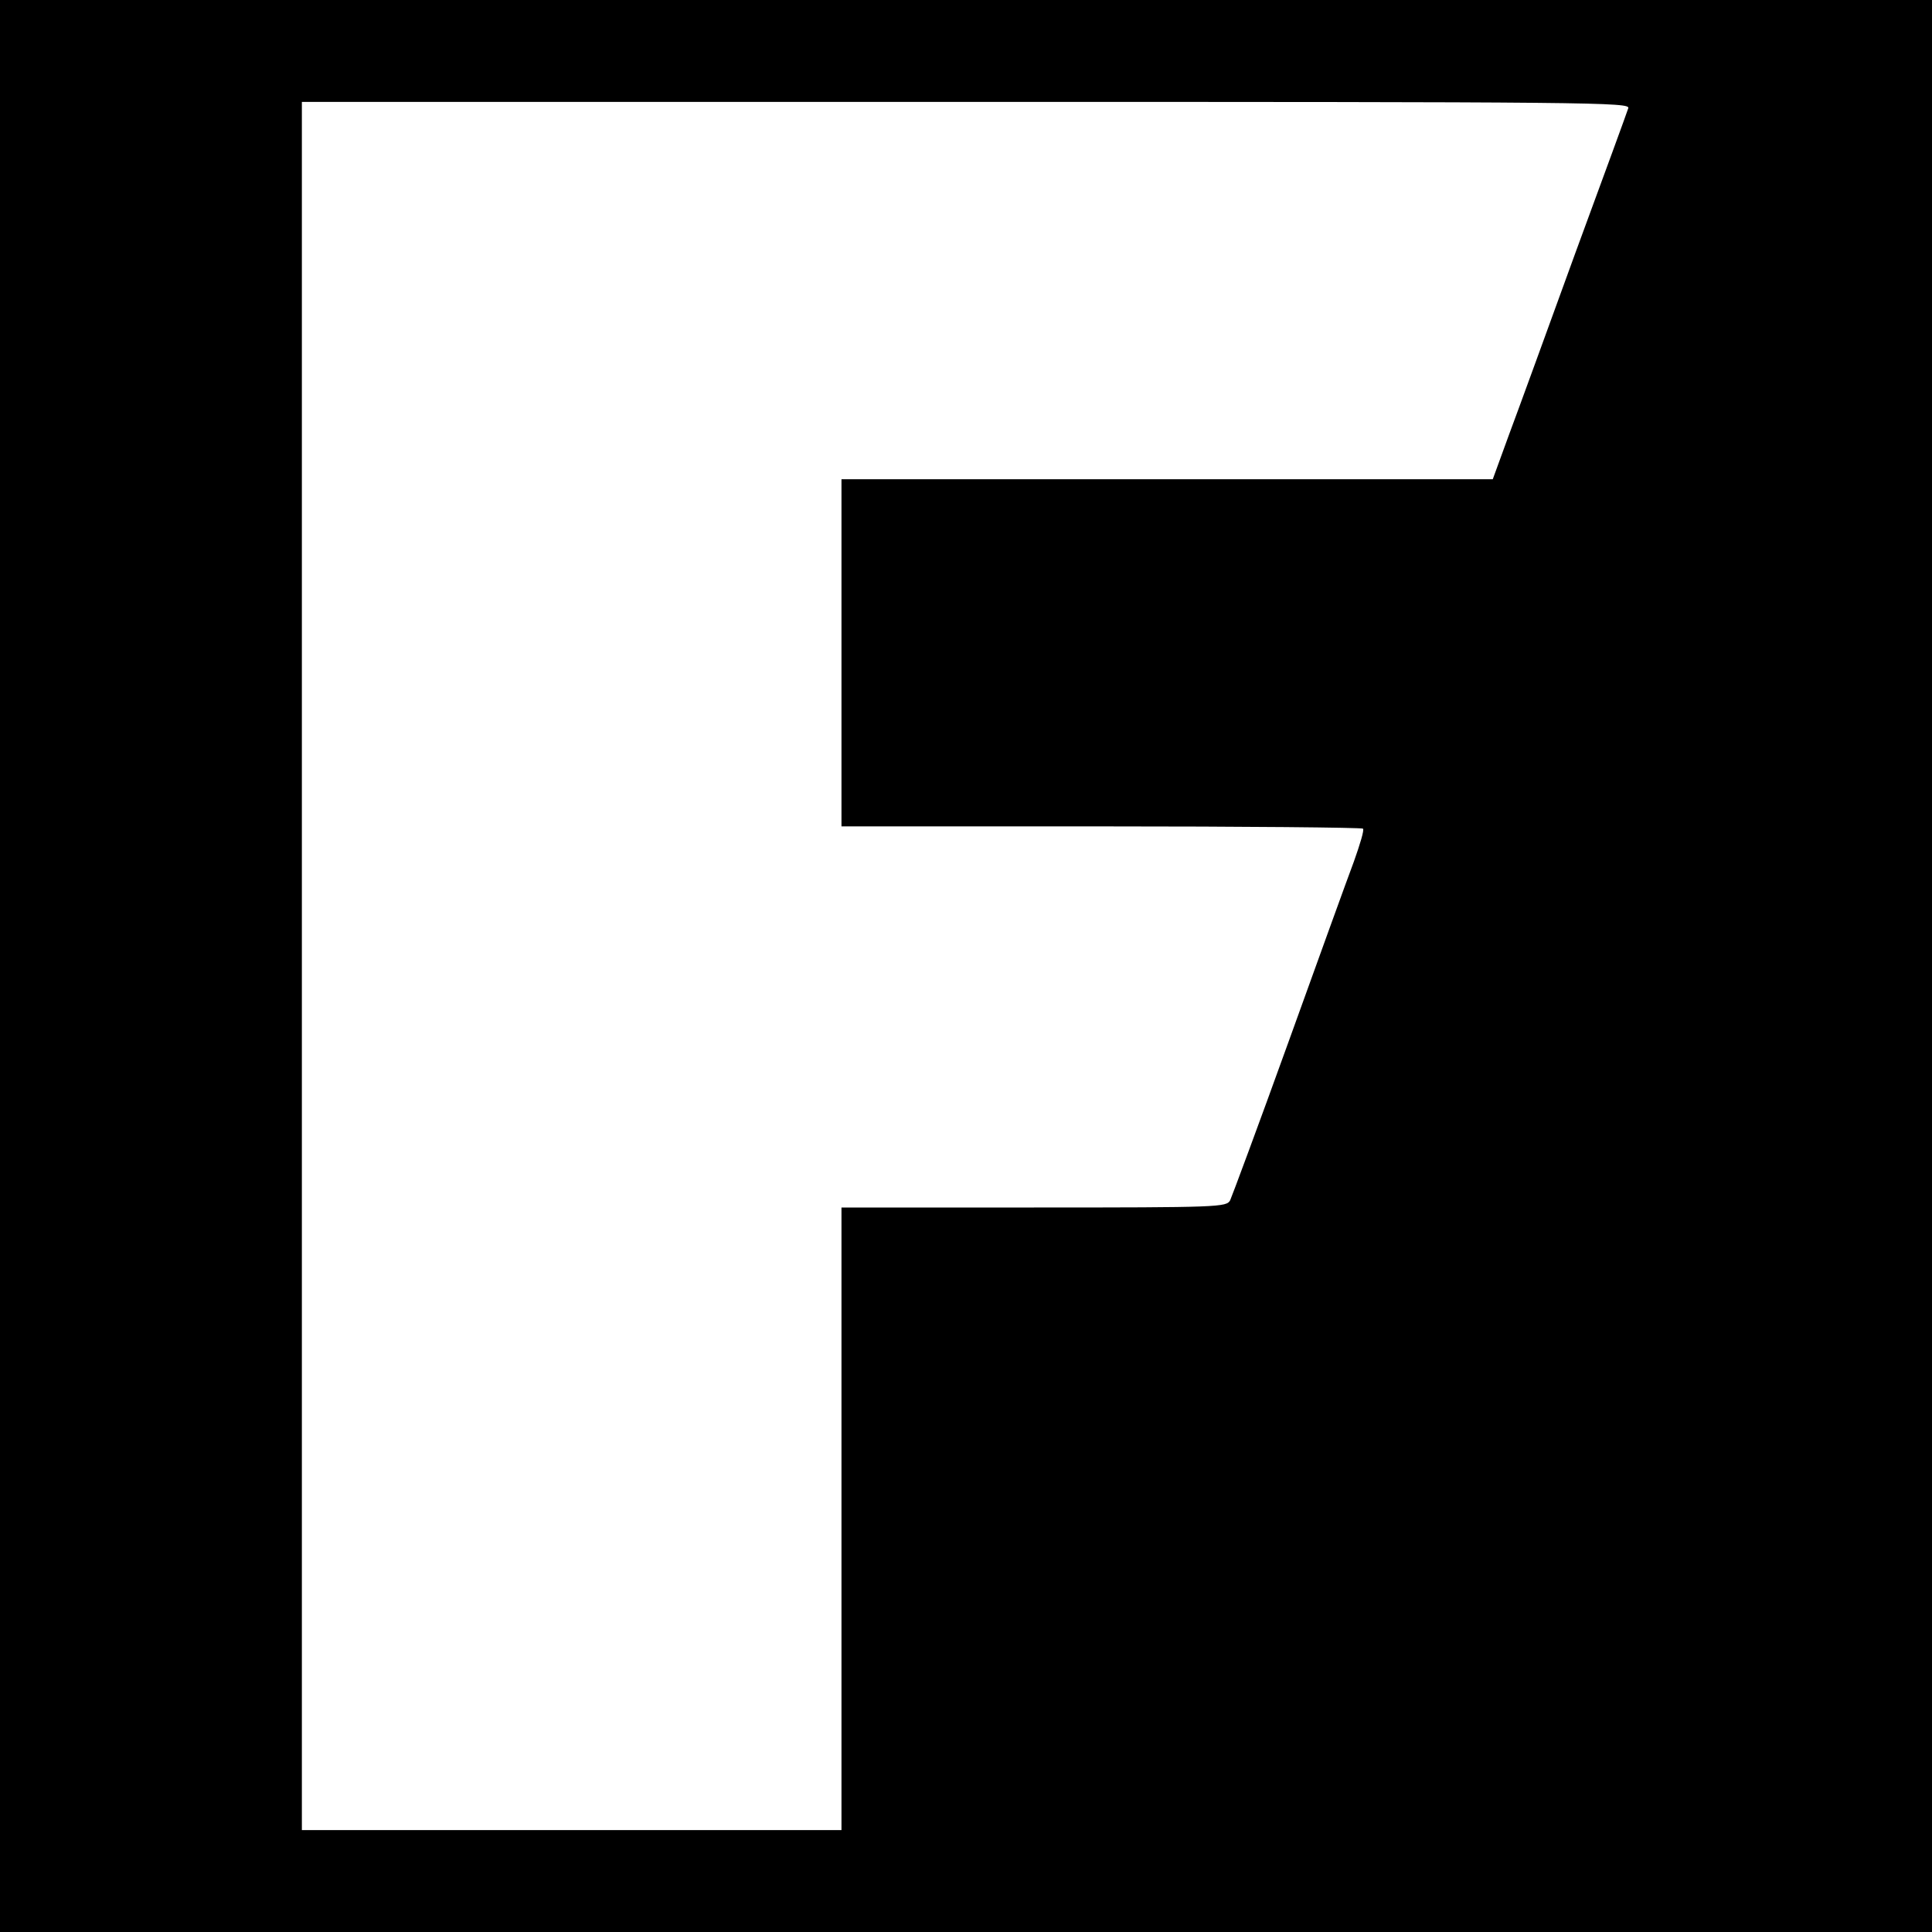 <?xml version="1.0" standalone="no"?>
<!DOCTYPE svg PUBLIC "-//W3C//DTD SVG 20010904//EN"
 "http://www.w3.org/TR/2001/REC-SVG-20010904/DTD/svg10.dtd">
<svg version="1.0" xmlns="http://www.w3.org/2000/svg"
 width="512pt" height="512pt" viewBox="0 0 512 512"
 preserveAspectRatio="xMidYMid meet">
<g transform="translate(0,512) scale(0.1,-0.1)"
fill="#000000" stroke="none">
<path d="M0 2560 l0 -2560 2560 0 2560 0 0 2560 0 2560 -2560 0 -2560 0 0
-2560z m4315 2273 c-3 -10 -66 -182 -140 -383 -73 -201 -152 -418 -176 -482
l-43 -118 -863 0 -863 0 0 -460 0 -460 688 0 c379 0 691 -3 694 -6 4 -3 -8
-42 -24 -87 -17 -45 -95 -261 -174 -480 -79 -219 -149 -407 -154 -418 -10 -18
-28 -19 -520 -19 l-510 0 0 -825 0 -825 -715 0 -715 0 0 2290 0 2290 1761 0
c1673 0 1761 -1 1754 -17z"/>
</g>
</svg>
